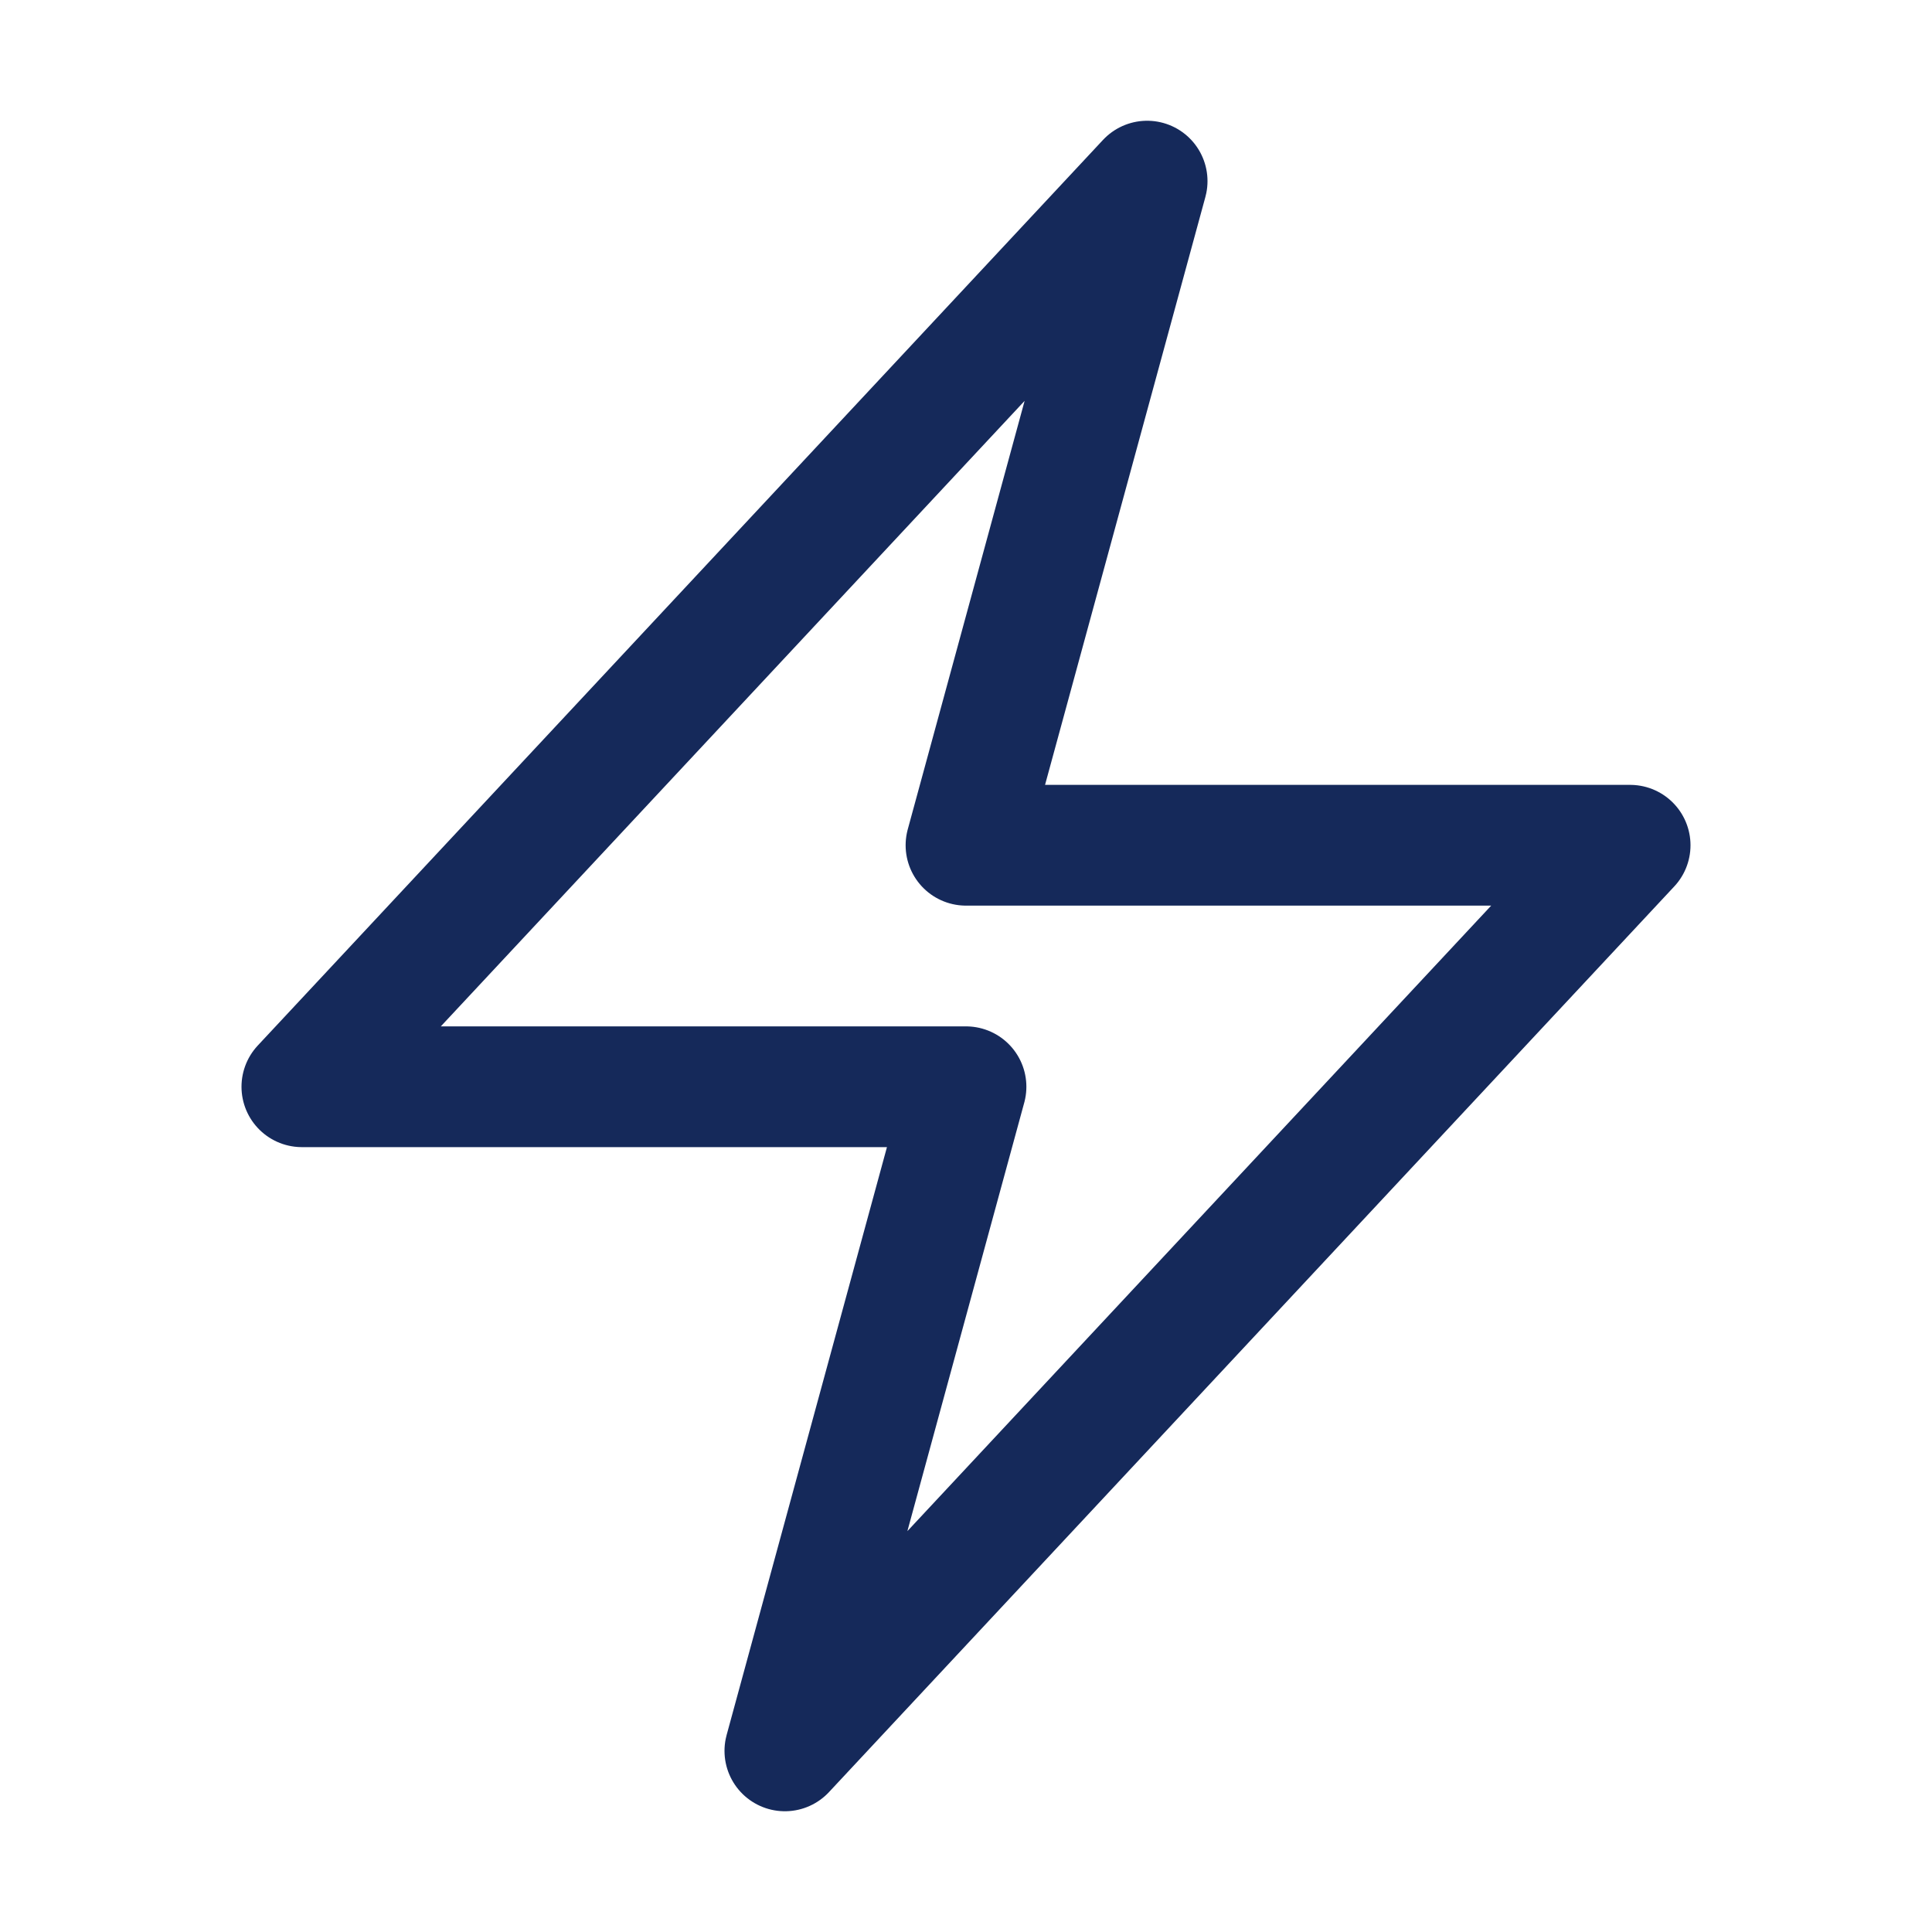 <svg xmlns="http://www.w3.org/2000/svg" viewBox="0 0 40 40" fill="none">
  <path stroke="#15295A" stroke-linecap="round" stroke-linejoin="round" stroke-width="2.5" d="M6.25 22.5l17.5-18.75L20 17.5h13.75l-17.5 18.75L20 22.5H6.25z"/>
</svg>
